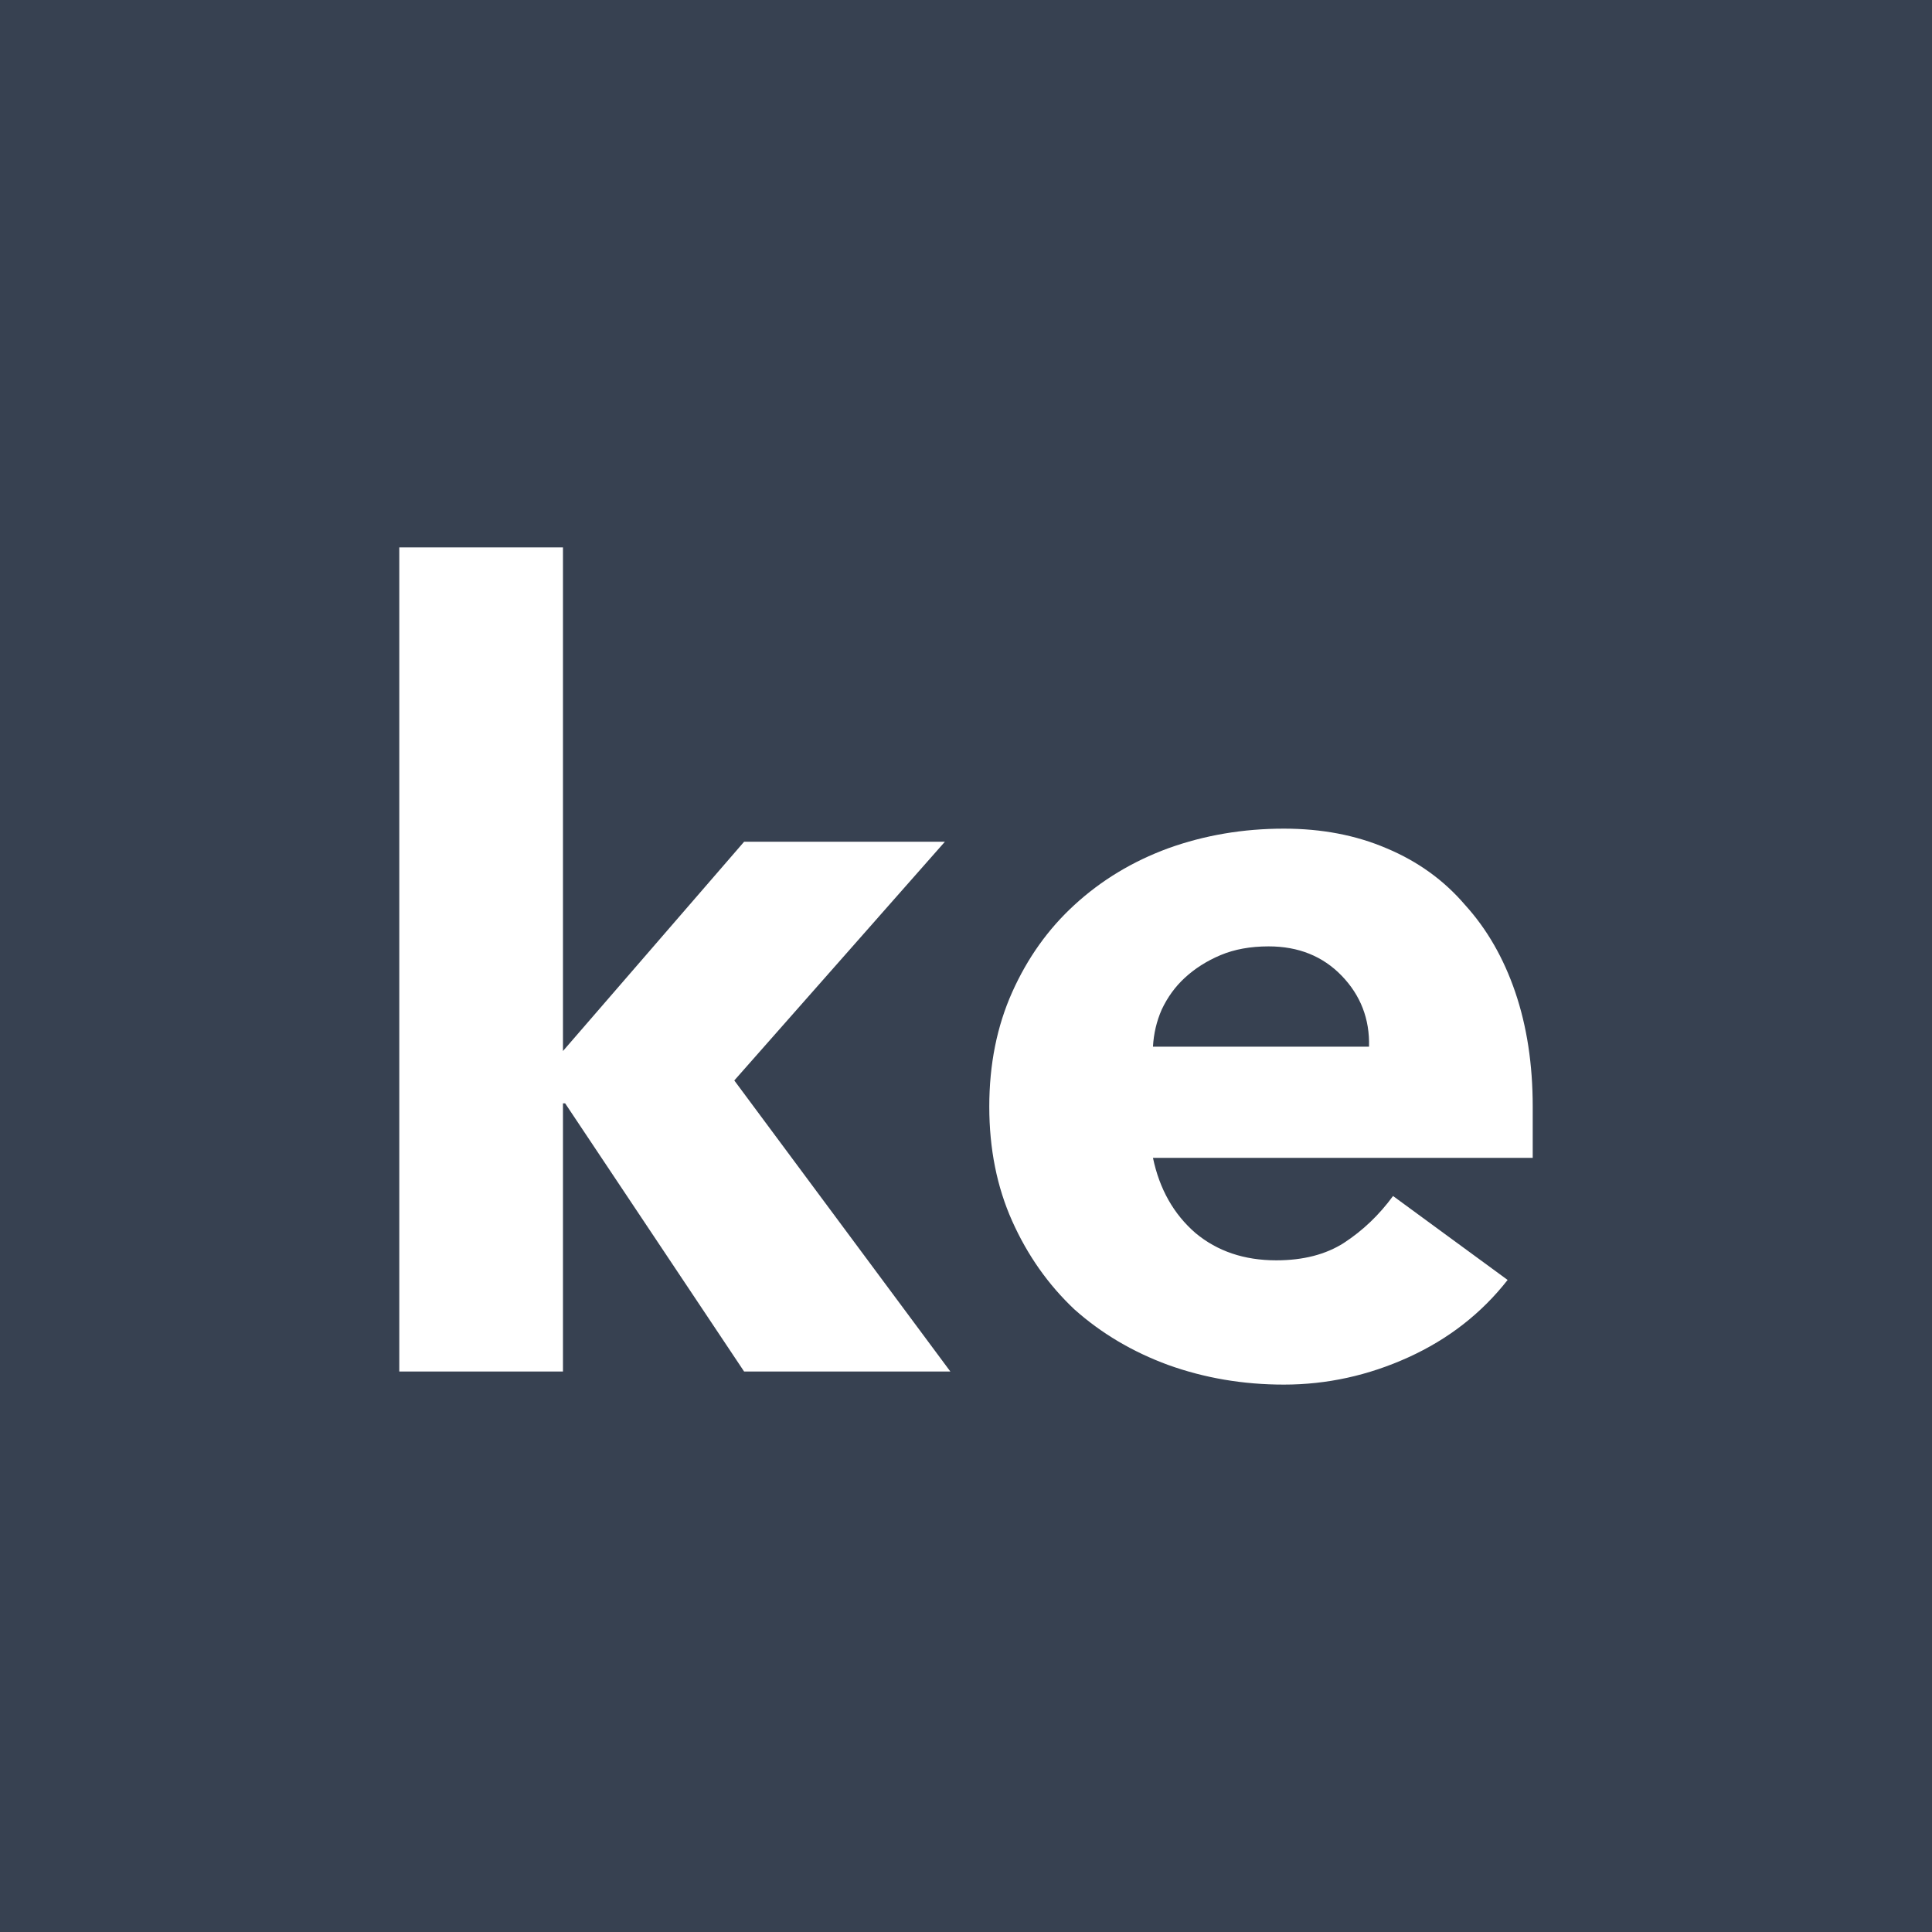 <svg width="300" height="300" viewBox="0 0 300 300" fill="none" xmlns="http://www.w3.org/2000/svg">
<rect width="300" height="300" fill="#374151"/>
<path d="M62 85H87.417V163.203L115.546 130.703H146.724L114.021 167.773L147.571 212.969H115.546L87.756 171.328H87.417V212.969H62V85Z" fill="white"/>
<path d="M234.103 198.75C230.036 203.941 224.896 207.947 218.683 210.768C212.47 213.589 206.031 215 199.366 215C193.04 215 187.053 213.984 181.404 211.953C175.869 209.922 171.011 207.044 166.832 203.32C162.765 199.484 159.545 194.913 157.173 189.609C154.801 184.306 153.615 178.381 153.615 171.836C153.615 165.291 154.801 159.366 157.173 154.063C159.545 148.759 162.765 144.245 166.832 140.521C171.011 136.684 175.869 133.75 181.404 131.719C187.053 129.687 193.04 128.672 199.366 128.672C205.24 128.672 210.549 129.687 215.294 131.719C220.151 133.75 224.218 136.684 227.494 140.521C230.883 144.245 233.481 148.759 235.289 154.063C237.096 159.366 238 165.291 238 171.836V179.792H179.032C180.049 184.644 182.251 188.537 185.64 191.471C189.029 194.293 193.209 195.703 198.18 195.703C202.359 195.703 205.861 194.8 208.685 192.995C211.623 191.076 214.164 188.65 216.311 185.716L234.103 198.75ZM212.583 162.526C212.696 158.238 211.284 154.57 208.347 151.523C205.409 148.477 201.625 146.953 196.993 146.953C194.169 146.953 191.684 147.405 189.538 148.307C187.391 149.21 185.527 150.395 183.946 151.862C182.477 153.216 181.291 154.852 180.388 156.771C179.597 158.576 179.145 160.495 179.032 162.526H212.583Z" fill="white"/>
</svg>
